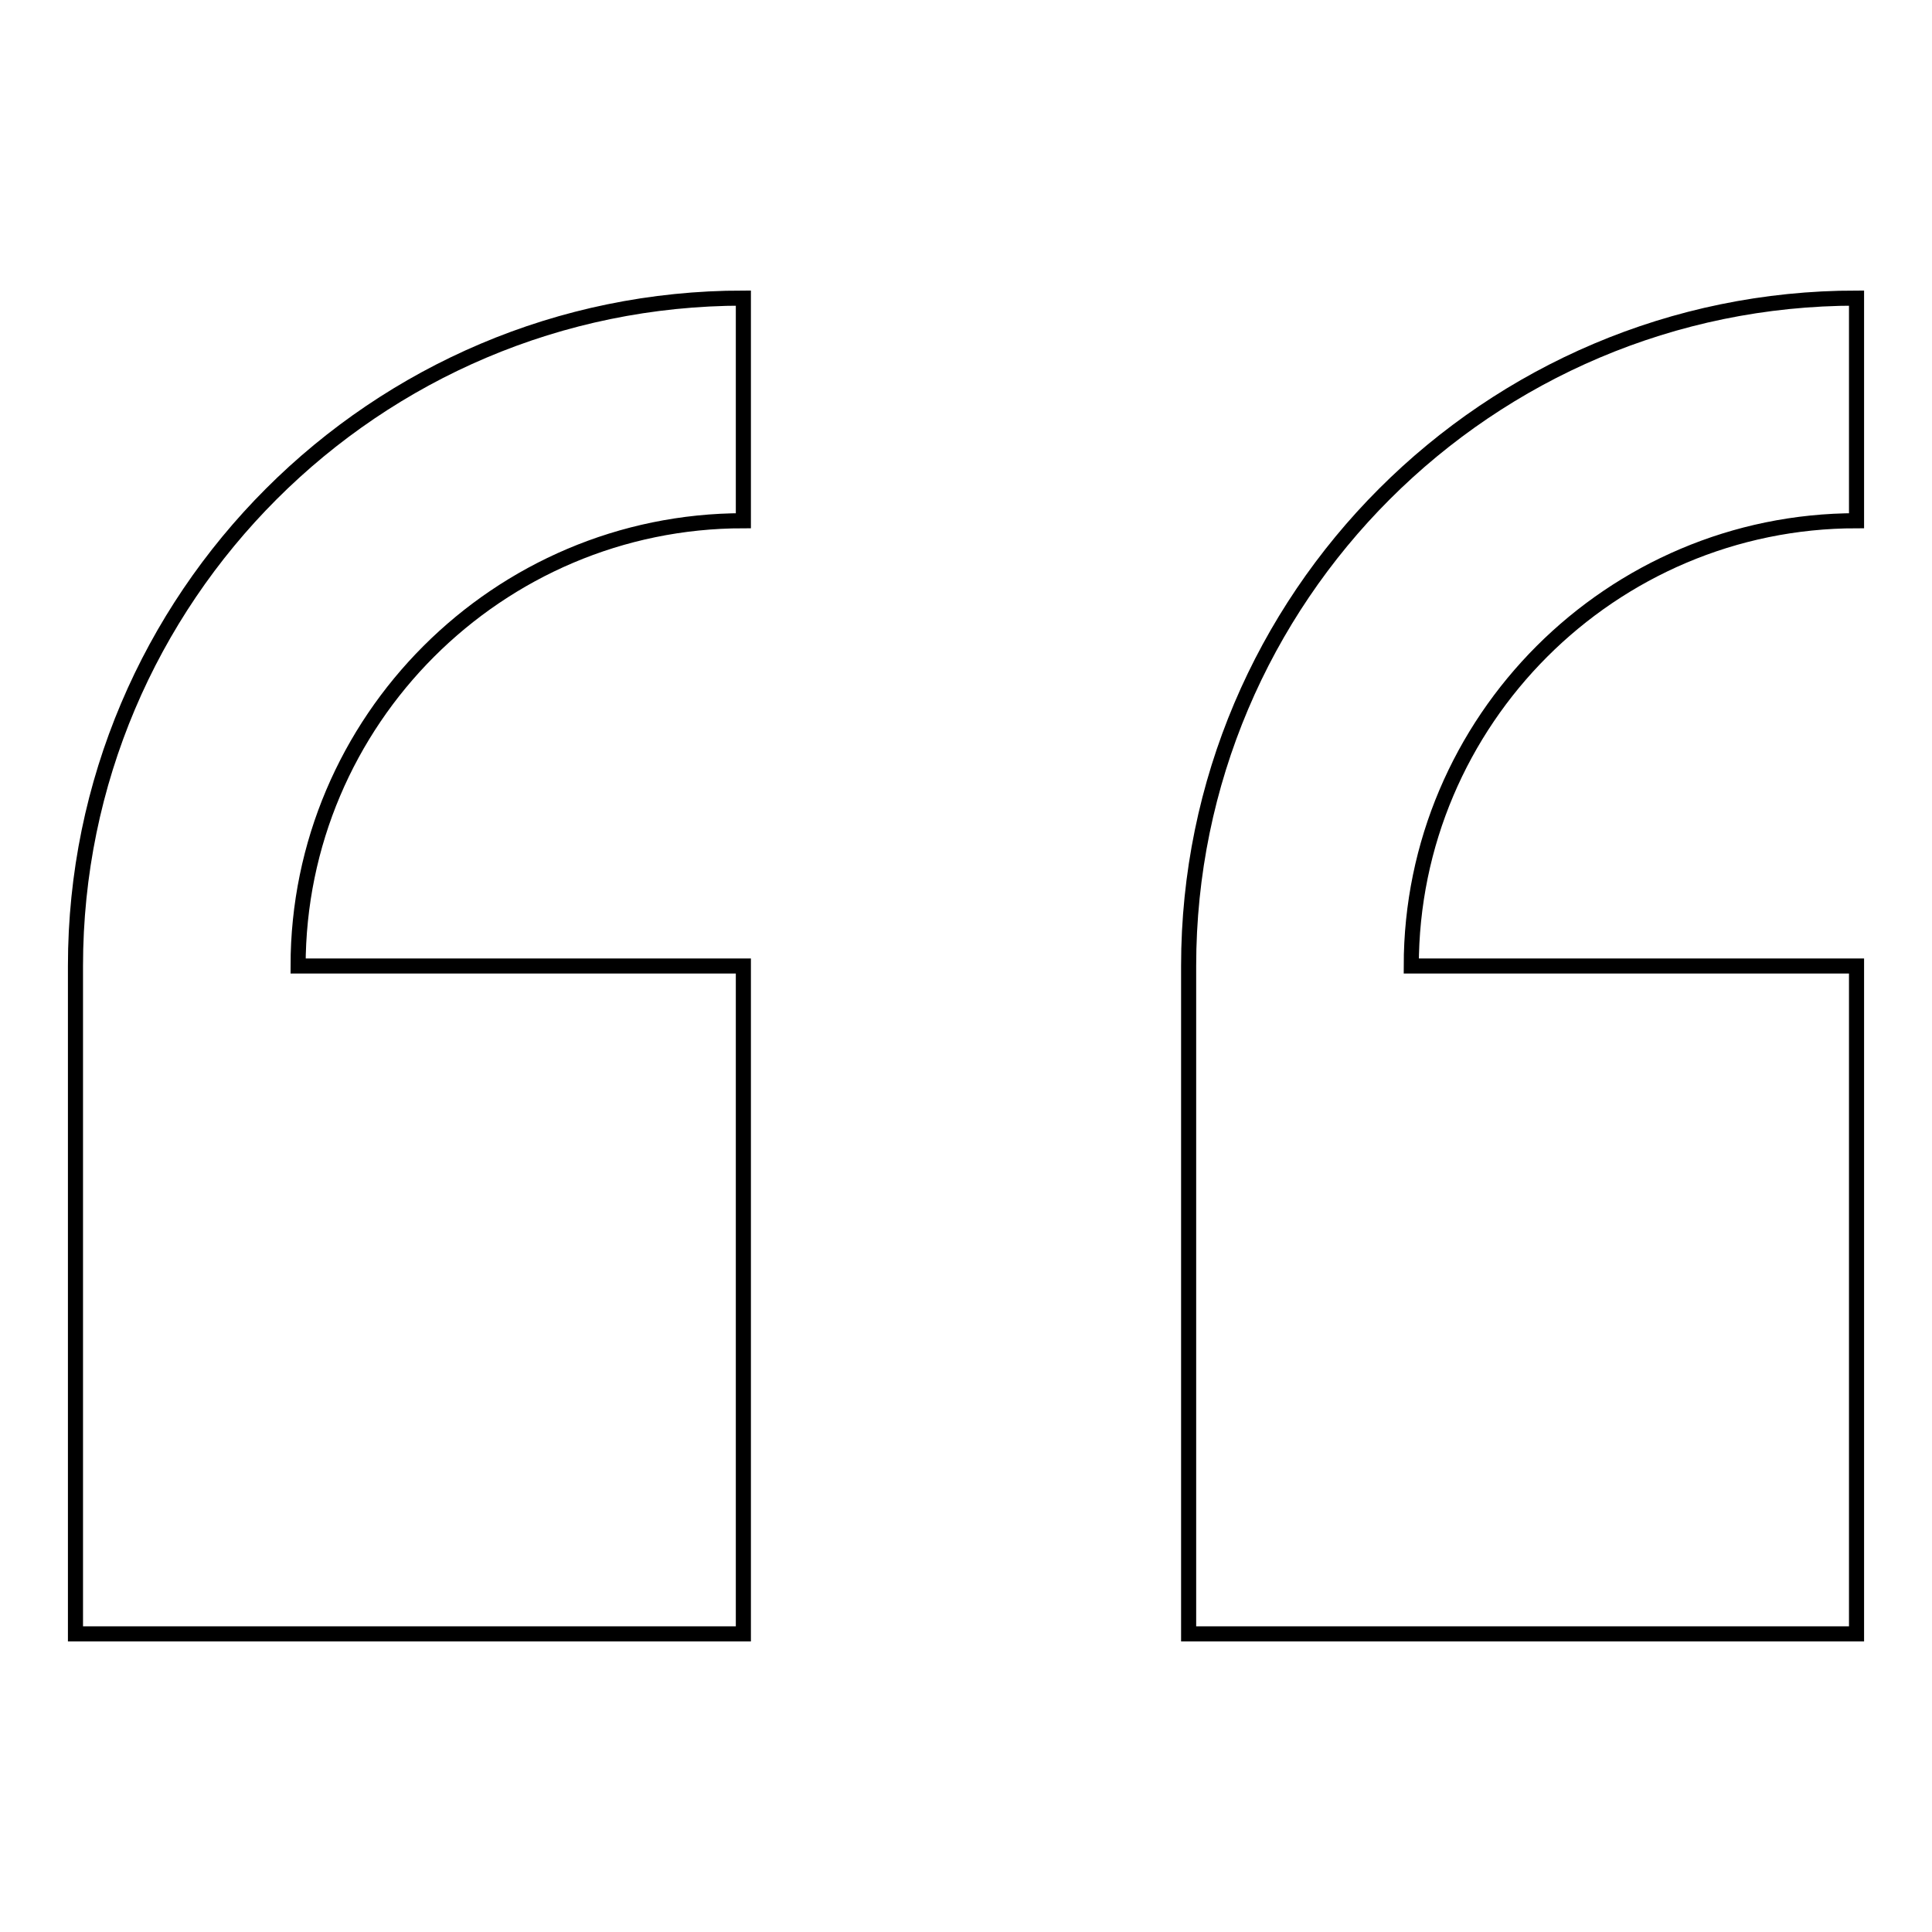 <?xml version="1.0" encoding="utf-8"?>
<!-- Svg Vector Icons : http://www.onlinewebfonts.com/icon -->
<!DOCTYPE svg PUBLIC "-//W3C//DTD SVG 1.1//EN" "http://www.w3.org/Graphics/SVG/1.1/DTD/svg11.dtd">
<svg version="1.1" xmlns="http://www.w3.org/2000/svg" xmlns:xlink="http://www.w3.org/1999/xlink" x="0px" y="0px" viewBox="0 0 256 256" enable-background="new 0 0 256 256" xml:space="preserve">
<g> <path stroke-width="2" fill-opacity="0" stroke="#000000"  d="M246,216.5V128h-59c0-32.5,26.5-59,59-59V39.5c-48.8,0-88.5,39.7-88.5,88.5v88.5H246z M98.5,216.5V128h-59 c0-32.5,26.5-59,59-59V39.5C49.7,39.5,10,79.2,10,128v88.5H98.5z"/></g>
</svg>